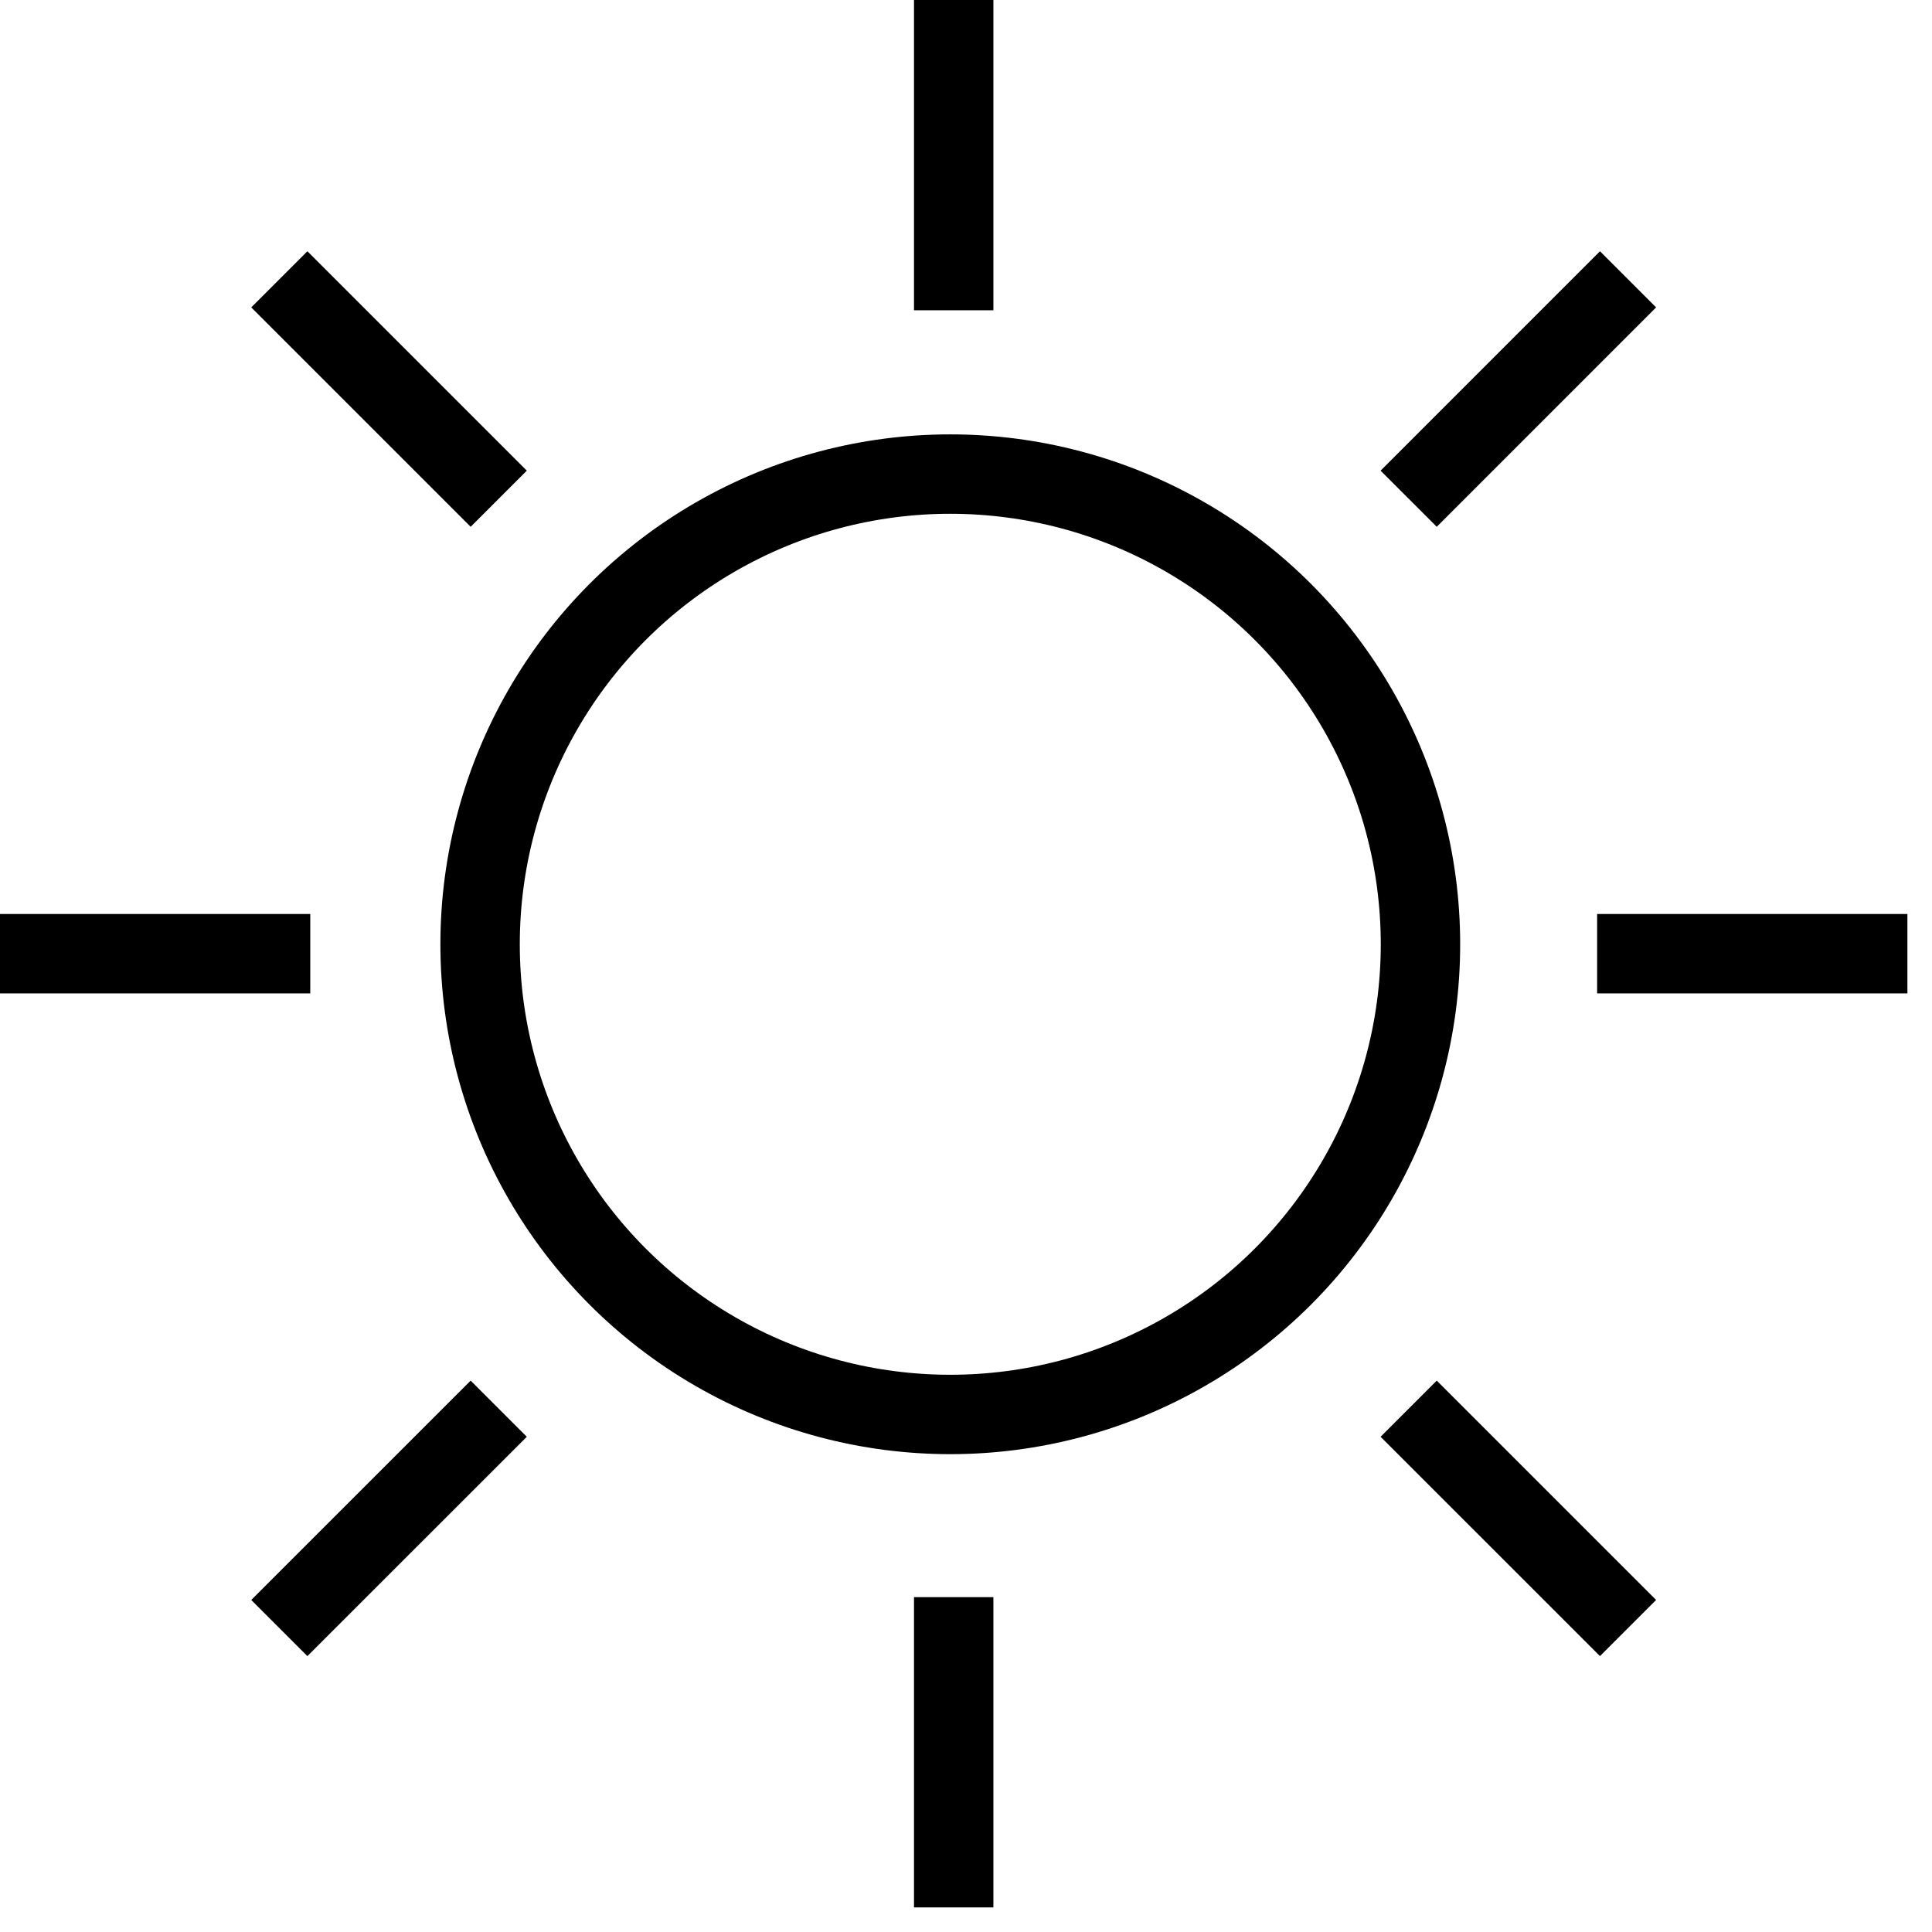 <svg width="73" height="73" viewBox="0 0 73 73" fill="none" xmlns="http://www.w3.org/2000/svg">
<path d="M36.035 0V11.723" stroke="black" stroke-width="3" stroke-miterlimit="10"/>
<path d="M36.035 60.348V72.071" stroke="black" stroke-width="3" stroke-miterlimit="10"/>
<path d="M61.515 10.554L53.226 18.844" stroke="black" stroke-width="3" stroke-miterlimit="10"/>
<path d="M18.844 53.227L10.554 61.515" stroke="black" stroke-width="3" stroke-miterlimit="10"/>
<path d="M72.071 36.035H60.347" stroke="black" stroke-width="3" stroke-miterlimit="10"/>
<circle cx="35.906" cy="35.679" r="17.766" stroke="black" stroke-width="3"/>
<path d="M11.723 36.035H0" stroke="black" stroke-width="3" stroke-miterlimit="10"/>
<path d="M61.515 61.515L53.226 53.227" stroke="black" stroke-width="3" stroke-miterlimit="10"/>
<path d="M18.844 18.844L10.554 10.554" stroke="black" stroke-width="3" stroke-miterlimit="10"/>
</svg>
